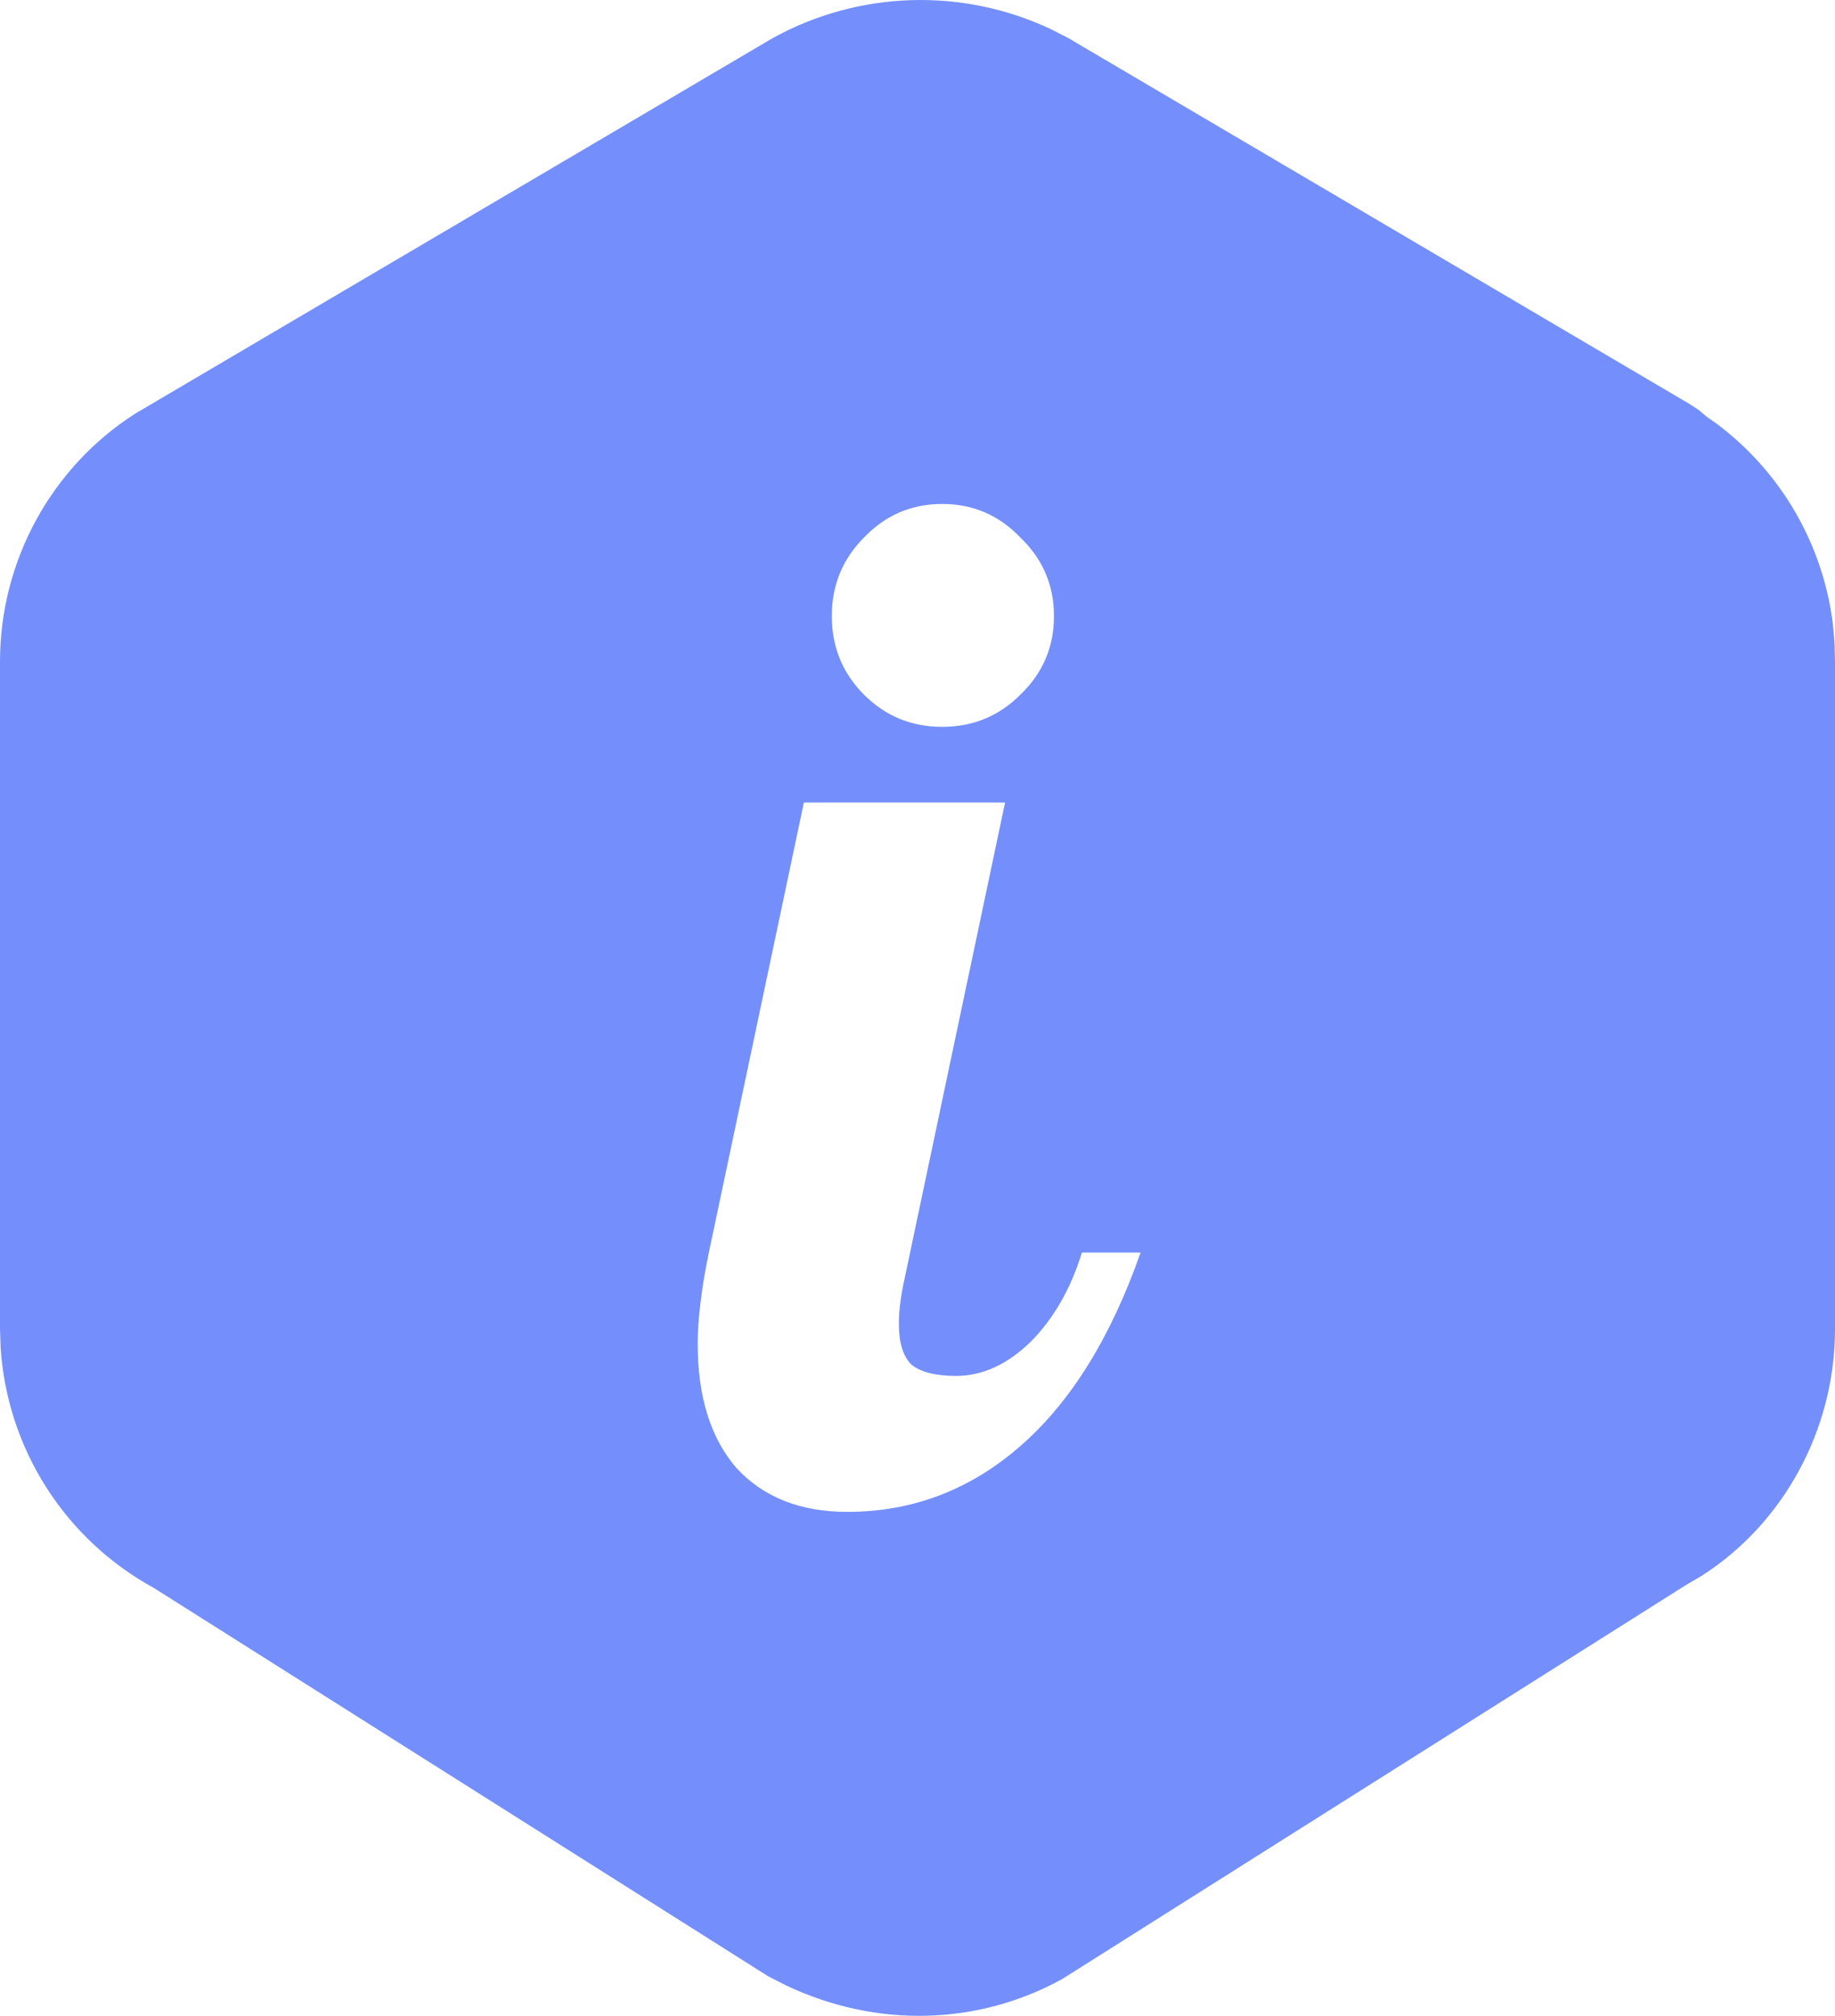 <svg width="466" height="512" viewBox="0 0 466 512" fill="white" xmlns="http://www.w3.org/2000/svg">
<path fill-rule="evenodd" clip-rule="evenodd" d="M231.284 0.04C219.028 0.432 207.04 3.721 196.302 9.636L34.391 105.025C13.281 118.456 0 142.245 0 167.989V337.561L0.163 342.38C0.99 354.994 4.992 367.196 11.798 377.853C18.604 388.51 27.994 397.277 39.097 403.342L195.091 501.966L199.658 504.294C222.608 515.164 248.261 514.442 269.651 502.711L428.161 402.574L432.122 400.246C452.719 387.118 466 363.306 466 337.561V168.012L465.883 163.264L465.464 158.562C464.235 148.525 460.989 138.84 455.92 130.088C450.851 121.336 444.064 113.698 435.966 107.632L433.473 105.886L431.329 104.094L429.093 102.628L271.235 9.636L266.808 7.378C255.714 2.162 243.539 -0.353 231.284 0.04ZM259.139 176.423C264.816 170.963 267.655 164.317 267.655 156.484C267.655 148.651 264.816 142.005 259.139 136.545C253.698 130.848 247.075 128 239.269 128C231.463 128 224.84 130.848 219.399 136.545C213.959 142.005 211.238 148.651 211.238 156.484C211.238 164.317 213.959 170.963 219.399 176.423C224.84 181.882 231.463 184.612 239.269 184.612C247.075 184.612 253.698 181.882 259.139 176.423ZM177.885 330.949C177.412 334.746 177.176 338.188 177.176 341.274C177.176 354.804 180.487 365.367 187.111 372.962C193.97 380.321 203.314 384 215.141 384C231.7 384 246.366 378.422 259.139 367.266C271.913 356.109 282.084 339.731 289.654 318.131H274.751C271.913 327.388 267.536 334.984 261.623 340.918C255.709 346.615 249.441 349.463 242.817 349.463C237.613 349.463 233.829 348.514 231.463 346.615C229.334 344.478 228.27 341.037 228.27 336.289C228.27 334.39 228.388 332.61 228.625 330.949C228.861 329.05 229.216 327.032 229.689 324.896L255.236 203.839H204.142L180.014 318.131C179.068 322.641 178.358 326.913 177.885 330.949Z" fill="#748FFC"/>
</svg>
